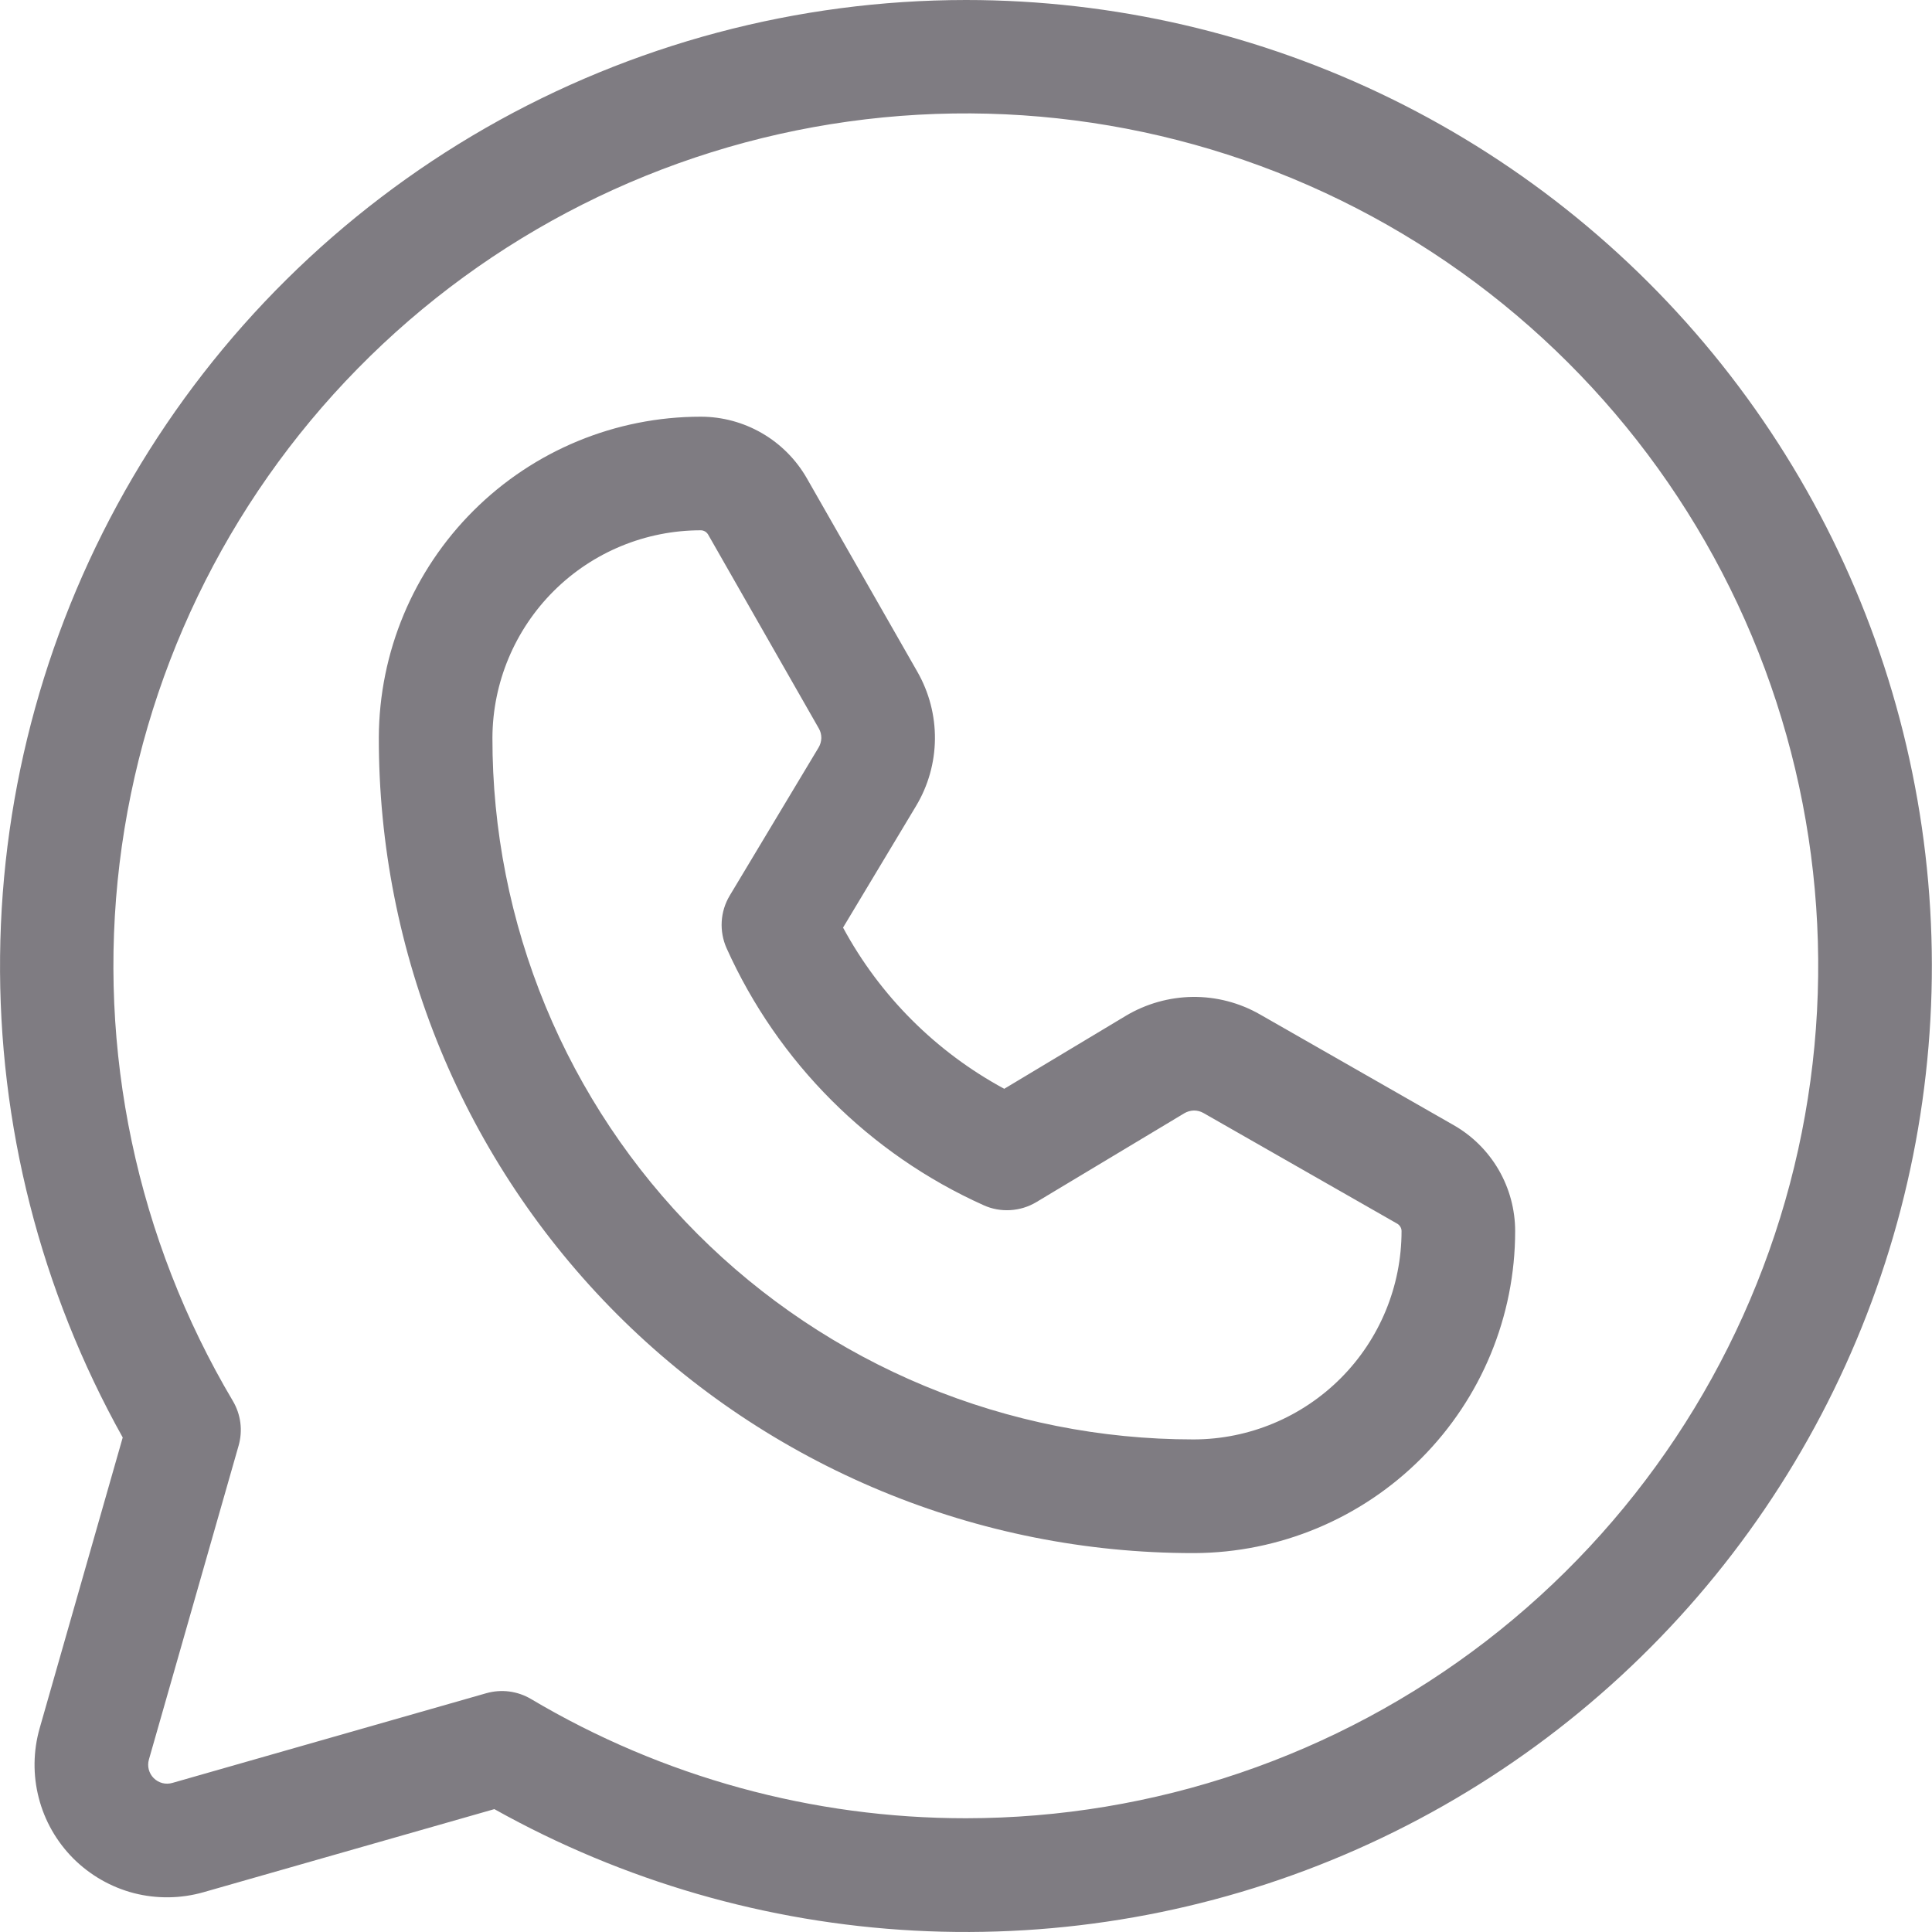 <svg width="25" height="25" viewBox="0 0 25 25" fill="none" xmlns="http://www.w3.org/2000/svg">
<path d="M12.499 0C10.32 0.001 8.178 0.571 6.287 1.654C4.396 2.738 2.821 4.297 1.718 6.177C0.616 8.057 0.023 10.192 0.001 12.372C-0.022 14.551 0.525 16.698 1.588 18.601L0.513 22.364C0.429 22.659 0.425 22.97 0.502 23.266C0.578 23.562 0.733 23.832 0.949 24.049C1.166 24.265 1.436 24.42 1.732 24.497C2.028 24.573 2.34 24.569 2.634 24.485L6.397 23.41C8.064 24.342 9.923 24.88 11.83 24.982C13.738 25.084 15.643 24.748 17.4 23.999C19.157 23.25 20.719 22.108 21.966 20.661C23.213 19.214 24.112 17.501 24.594 15.653C25.076 13.805 25.128 11.87 24.745 9.999C24.363 8.127 23.557 6.368 22.389 4.857C21.221 3.346 19.723 2.122 18.008 1.28C16.294 0.438 14.409 0 12.499 0ZM12.499 23.528C10.518 23.529 8.574 22.996 6.871 21.985C6.785 21.934 6.689 21.901 6.59 21.888C6.49 21.875 6.389 21.883 6.293 21.91L2.23 23.071C2.188 23.083 2.143 23.084 2.101 23.073C2.059 23.062 2.02 23.04 1.989 23.009C1.958 22.978 1.936 22.939 1.925 22.897C1.914 22.855 1.915 22.81 1.927 22.768L3.088 18.705C3.115 18.609 3.123 18.508 3.11 18.409C3.097 18.309 3.064 18.214 3.013 18.128C1.771 16.035 1.255 13.59 1.547 11.174C1.84 8.758 2.923 6.506 4.628 4.77C6.333 3.033 8.565 1.909 10.975 1.573C13.386 1.237 15.839 1.708 17.954 2.912C20.069 4.116 21.727 5.986 22.669 8.23C23.61 10.474 23.783 12.967 23.161 15.319C22.538 17.672 21.155 19.753 19.227 21.238C17.298 22.722 14.933 23.527 12.499 23.528ZM18.81 14.559L16.303 13.126C16.039 12.975 15.739 12.897 15.434 12.9C15.129 12.904 14.831 12.988 14.569 13.144L12.995 14.089C12.112 13.612 11.386 12.887 10.909 12.003L11.854 10.429C12.011 10.167 12.095 9.869 12.098 9.564C12.101 9.26 12.023 8.96 11.872 8.695L10.44 6.188C10.301 5.946 10.101 5.745 9.861 5.606C9.62 5.466 9.346 5.392 9.068 5.392C7.966 5.392 6.908 5.829 6.128 6.607C5.347 7.385 4.906 8.441 4.902 9.543C4.9 10.928 5.171 12.3 5.699 13.581C6.228 14.861 7.004 16.024 7.983 17.005C8.962 17.985 10.124 18.762 11.404 19.293C12.683 19.824 14.055 20.097 15.44 20.097H15.455C16.557 20.092 17.613 19.651 18.391 18.871C19.169 18.09 19.606 17.033 19.606 15.93C19.606 15.652 19.532 15.378 19.393 15.138C19.253 14.897 19.052 14.697 18.81 14.559ZM15.453 18.626H15.44C14.248 18.626 13.068 18.391 11.967 17.935C10.866 17.478 9.866 16.809 9.024 15.966C8.181 15.122 7.514 14.121 7.059 13.02C6.604 11.918 6.37 10.737 6.372 9.545C6.375 8.833 6.661 8.15 7.166 7.647C7.671 7.144 8.355 6.862 9.068 6.862C9.087 6.862 9.106 6.867 9.123 6.877C9.14 6.887 9.153 6.901 9.163 6.917L10.595 9.425C10.617 9.462 10.628 9.505 10.628 9.549C10.627 9.592 10.615 9.635 10.593 9.672L9.442 11.59C9.381 11.692 9.346 11.806 9.339 11.925C9.332 12.043 9.354 12.162 9.402 12.27C10.067 13.748 11.25 14.932 12.729 15.596C12.837 15.645 12.955 15.666 13.073 15.659C13.192 15.652 13.307 15.617 13.409 15.556L15.326 14.405C15.363 14.383 15.406 14.371 15.45 14.37C15.493 14.37 15.536 14.381 15.574 14.403L18.081 15.835C18.098 15.845 18.111 15.859 18.121 15.876C18.131 15.892 18.136 15.911 18.136 15.93C18.136 16.643 17.854 17.327 17.351 17.832C16.848 18.337 16.166 18.623 15.453 18.626Z" fill="#7F7C82"/>
</svg>

